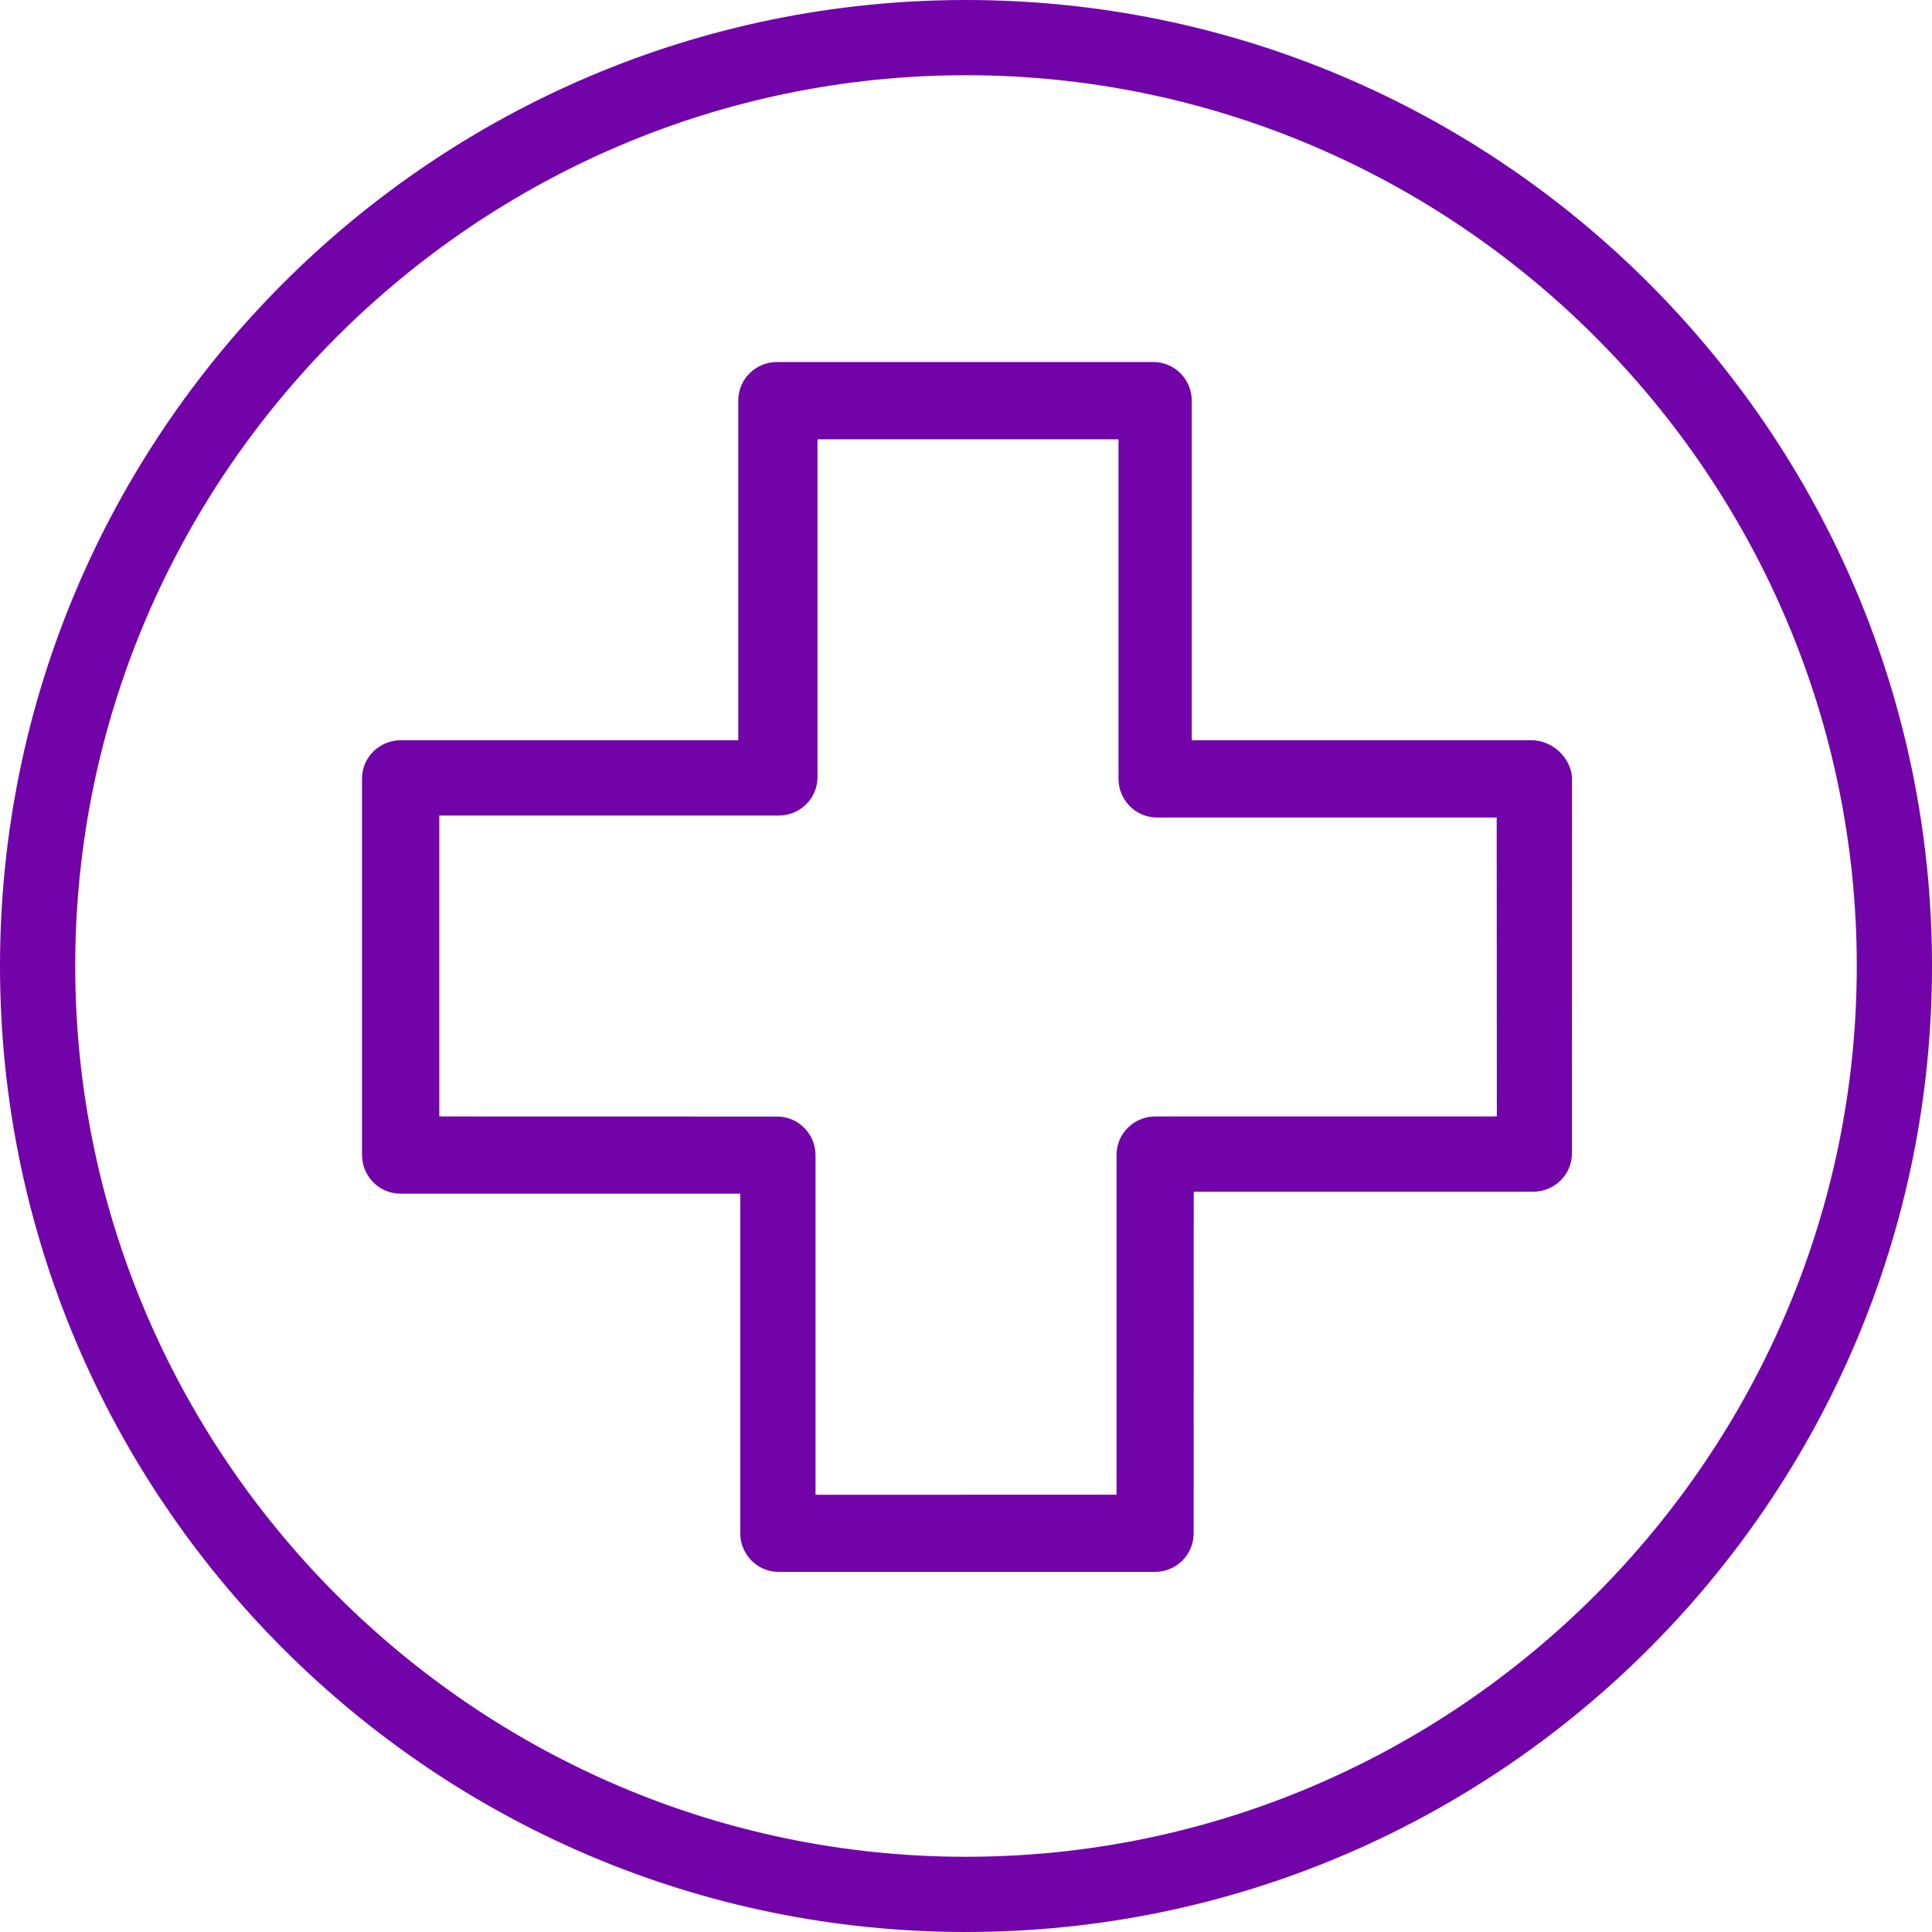 <?xml version="1.0" encoding="UTF-8"?> <svg xmlns="http://www.w3.org/2000/svg" width="48" height="48" viewBox="0 0 48 48" fill="none"><path d="M24 0C37.237 0 48 10.763 48 24C48 37.237 37.237 48 24 48C10.763 48 0 37.237 0 24C0 10.763 10.763 0 24 0ZM24 1.869C11.822 1.869 1.869 11.822 1.869 24C1.869 36.178 11.822 46.131 24 46.131C36.178 46.131 46.131 36.178 46.131 24C46.131 11.822 36.178 1.869 24 1.869ZM28.65 8.994C29.205 8.994 29.609 9.448 29.609 9.953V18.391H38.047C38.552 18.391 39.005 18.795 39.057 19.3L39.055 28.649C39.055 29.204 38.601 29.608 38.096 29.608H29.658L29.656 38.094C29.656 38.648 29.203 39.053 28.697 39.053H19.35C18.795 39.053 18.391 38.599 18.391 38.094V29.656H9.953C9.399 29.656 8.994 29.202 8.994 28.697V19.35C8.994 18.795 9.448 18.391 9.953 18.391H18.342V9.953C18.342 9.399 18.796 8.994 19.301 8.994H28.65ZM20.311 10.914V19.303C20.31 19.857 19.857 20.262 19.352 20.262H10.914V27.738L19.303 27.74C19.857 27.74 20.262 28.194 20.262 28.699V37.137L27.74 37.135V28.697C27.74 28.143 28.194 27.738 28.699 27.738H37.086L37.188 27.737L37.185 20.311H28.748C28.194 20.31 27.789 19.857 27.789 19.352V10.914H20.311Z" fill="#7203A9"></path></svg> 